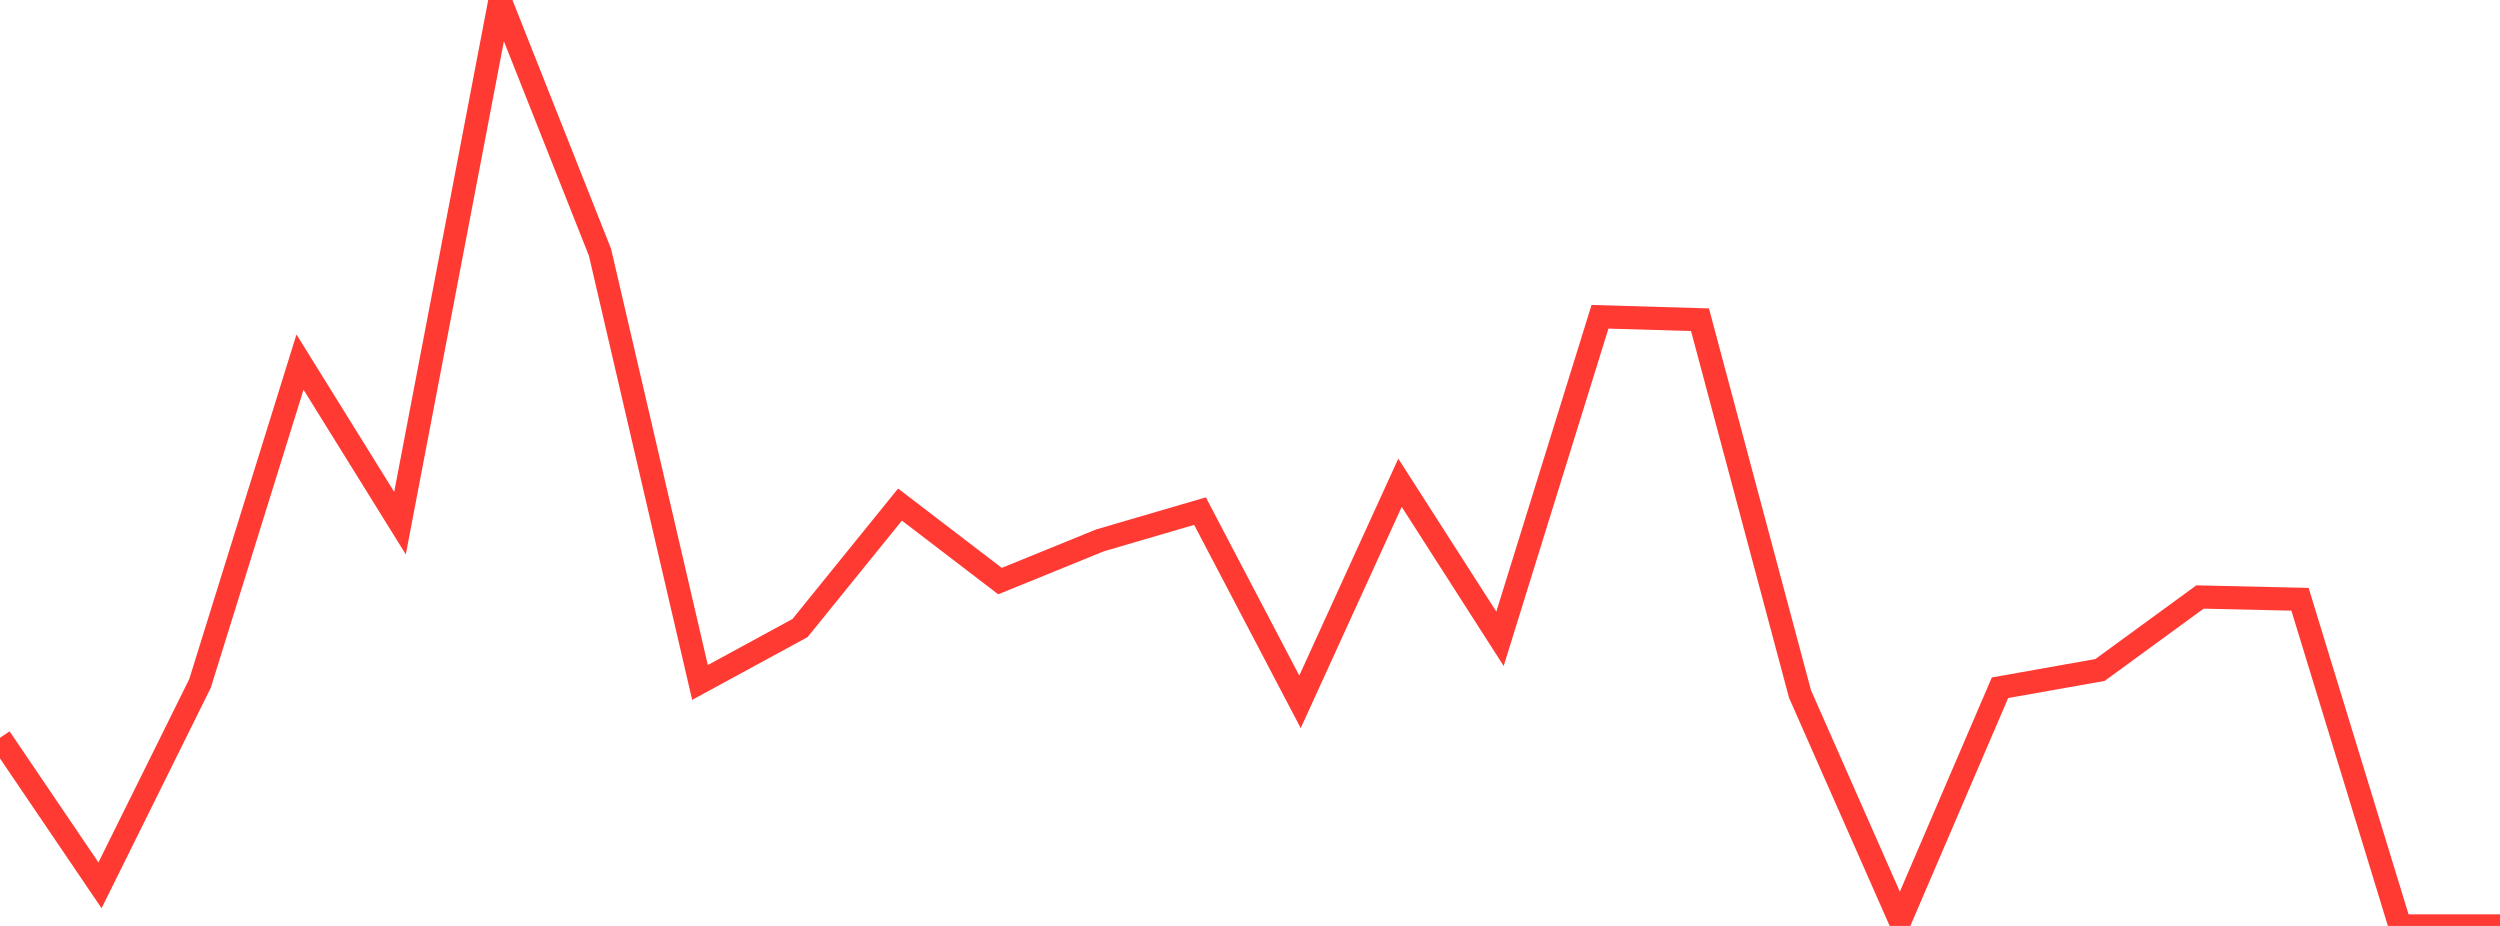<?xml version="1.0" standalone="no"?>
<!DOCTYPE svg PUBLIC "-//W3C//DTD SVG 1.1//EN" "http://www.w3.org/Graphics/SVG/1.1/DTD/svg11.dtd">

<svg width="135" height="50" viewBox="0 0 135 50" preserveAspectRatio="none" 
  xmlns="http://www.w3.org/2000/svg"
  xmlns:xlink="http://www.w3.org/1999/xlink">


<polyline points="0.0, 39.842 5.4, 47.808 10.8, 36.908 16.2, 19.553 21.6, 28.25 27.0, 0.0 32.4, 13.624 37.8, 36.852 43.2, 33.916 48.6, 27.247 54.0, 31.379 59.4, 29.18 64.8, 27.6 70.2, 37.9 75.6, 26.069 81.0, 34.495 86.4, 17.106 91.8, 17.265 97.2, 37.475 102.6, 49.716 108.0, 37.139 113.4, 36.179 118.8, 32.238 124.2, 32.361 129.6, 50.0 135.0, 50.0" fill="none" stroke="#ff3a33" stroke-width="1.25"/>

</svg>